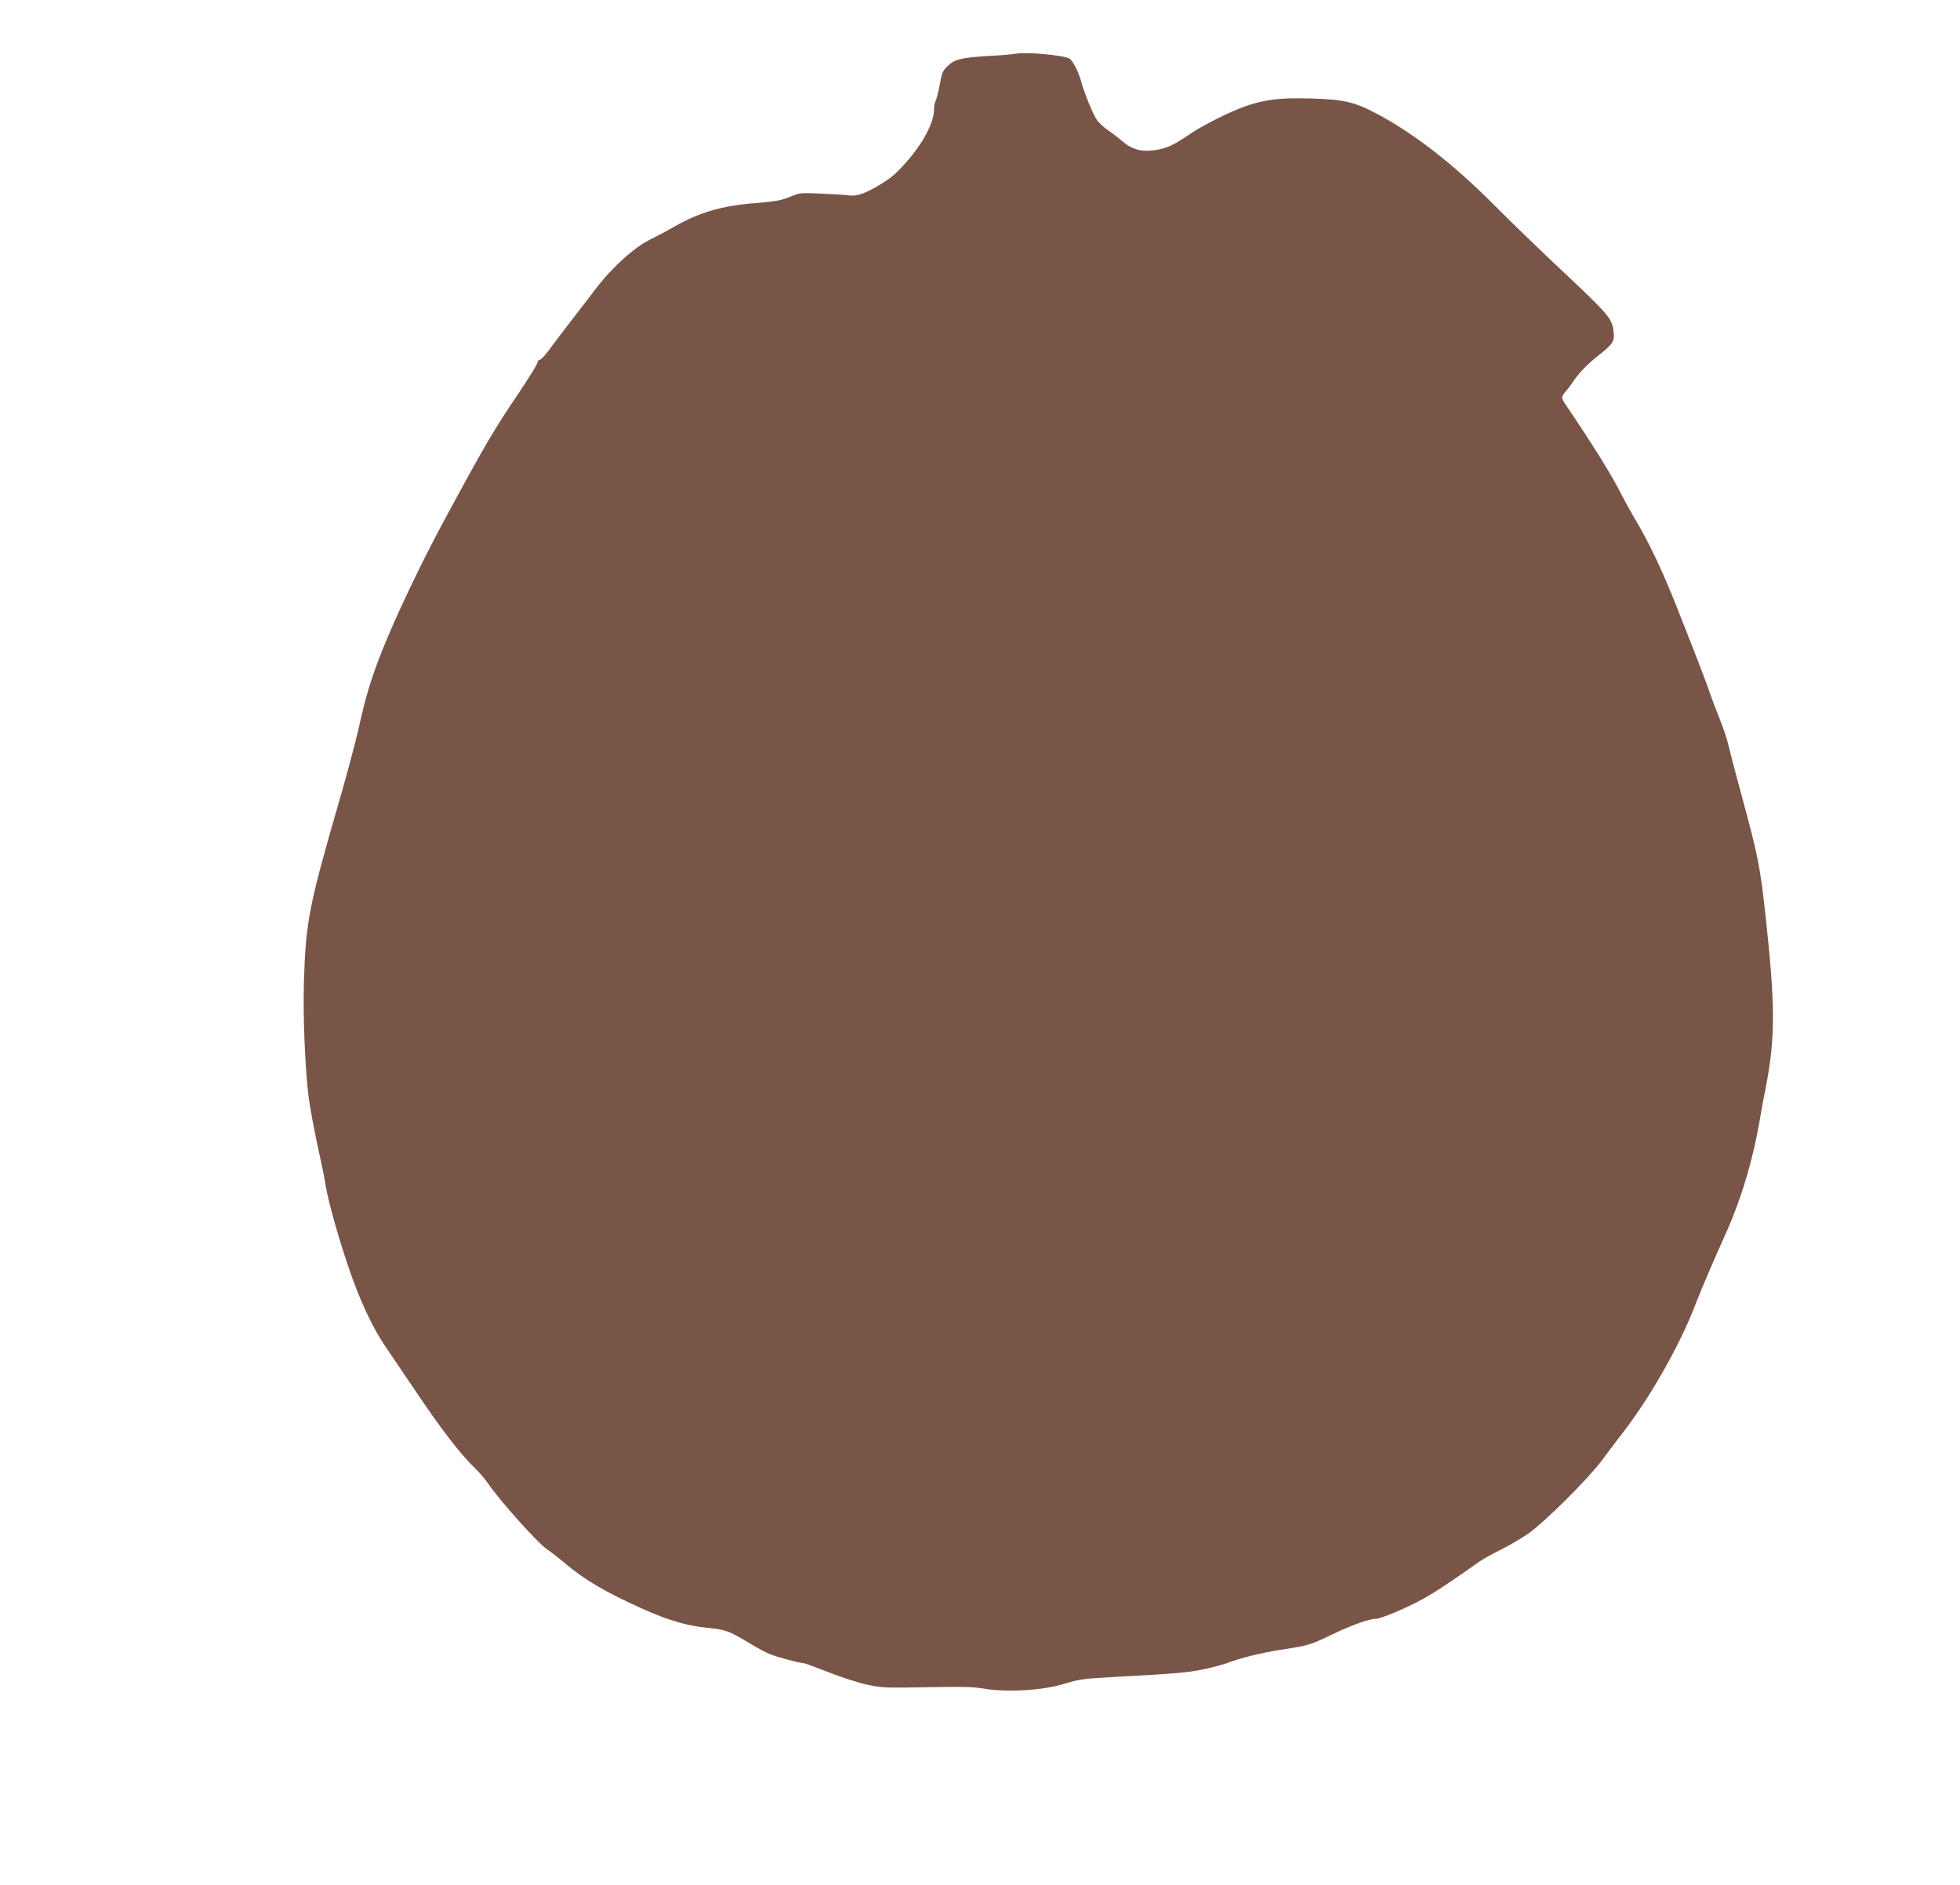 <?xml version="1.0" standalone="no"?>
<!DOCTYPE svg PUBLIC "-//W3C//DTD SVG 20010904//EN"
 "http://www.w3.org/TR/2001/REC-SVG-20010904/DTD/svg10.dtd">
<svg version="1.0" xmlns="http://www.w3.org/2000/svg"
 width="1280pt" height="1231pt" viewBox="0 0 1280 1231"
 preserveAspectRatio="xMidYMid meet">
<g transform="translate(0,1231) scale(0.1,-0.1)"
fill="#795548" stroke="none">
<path d="M6632 11959 c-17 -3 -87 -10 -154 -13 -195 -11 -243 -22 -287 -65
-34 -32 -40 -45 -54 -124 -9 -48 -21 -96 -27 -106 -5 -11 -10 -35 -10 -54 0
-87 -71 -222 -187 -352 -61 -69 -98 -100 -168 -142 -103 -61 -152 -77 -209
-68 -23 3 -102 8 -177 11 -131 6 -137 5 -200 -21 -53 -23 -91 -30 -224 -41
-220 -17 -366 -60 -530 -153 -44 -26 -116 -64 -159 -85 -104 -51 -251 -184
-354 -320 -42 -55 -117 -153 -167 -217 -49 -64 -112 -146 -138 -183 -27 -36
-55 -66 -63 -66 -8 0 -14 -8 -14 -17 0 -9 -53 -96 -118 -193 -170 -251 -226
-347 -495 -845 -146 -270 -318 -632 -402 -845 -71 -179 -108 -301 -154 -511
-22 -96 -79 -309 -127 -474 -196 -677 -217 -783 -229 -1170 -7 -226 7 -568 30
-755 9 -69 36 -215 60 -325 24 -110 47 -220 50 -245 20 -137 131 -510 211
-708 64 -158 124 -274 203 -387 30 -44 106 -156 168 -248 170 -254 298 -420
393 -512 29 -27 69 -75 90 -105 77 -113 321 -384 379 -424 20 -13 72 -53 116
-90 138 -116 270 -193 520 -305 163 -72 282 -107 412 -120 121 -11 147 -21
290 -108 40 -24 93 -52 118 -63 43 -18 198 -60 224 -60 6 0 80 -27 164 -60 83
-33 197 -69 252 -81 94 -20 118 -21 386 -16 222 4 305 3 365 -8 152 -27 392
-14 533 30 102 31 128 34 331 45 405 22 480 29 580 50 58 12 128 31 155 41 91
35 228 68 365 89 164 25 175 28 325 100 123 59 238 100 282 100 31 0 193 68
302 127 73 39 218 136 369 244 24 17 88 53 143 80 55 27 135 74 178 104 108
75 391 357 483 480 41 55 110 147 155 205 166 218 353 549 448 794 46 119 106
259 216 506 92 207 167 460 209 704 10 62 28 158 39 212 66 337 66 542 0 1144
-35 318 -49 386 -159 790 -32 118 -68 254 -79 302 -11 48 -40 136 -65 195 -24
60 -49 126 -56 148 -14 45 -65 180 -217 565 -100 252 -184 429 -278 585 -23
39 -59 104 -80 145 -67 134 -184 322 -367 593 -34 50 -34 55 -2 92 15 17 33
41 42 55 40 62 92 116 173 181 94 73 105 92 96 158 -11 86 -26 103 -417 470
-96 91 -261 250 -365 355 -265 266 -521 465 -765 594 -145 77 -212 92 -430 99
-245 7 -357 -13 -550 -102 -80 -37 -184 -93 -231 -125 -118 -80 -156 -98 -234
-110 -87 -14 -154 4 -216 58 -24 21 -65 53 -91 70 -26 18 -58 47 -72 65 -25
33 -85 178 -106 257 -16 61 -56 137 -77 148 -44 23 -286 44 -351 31z"/>
</g>
</svg>
